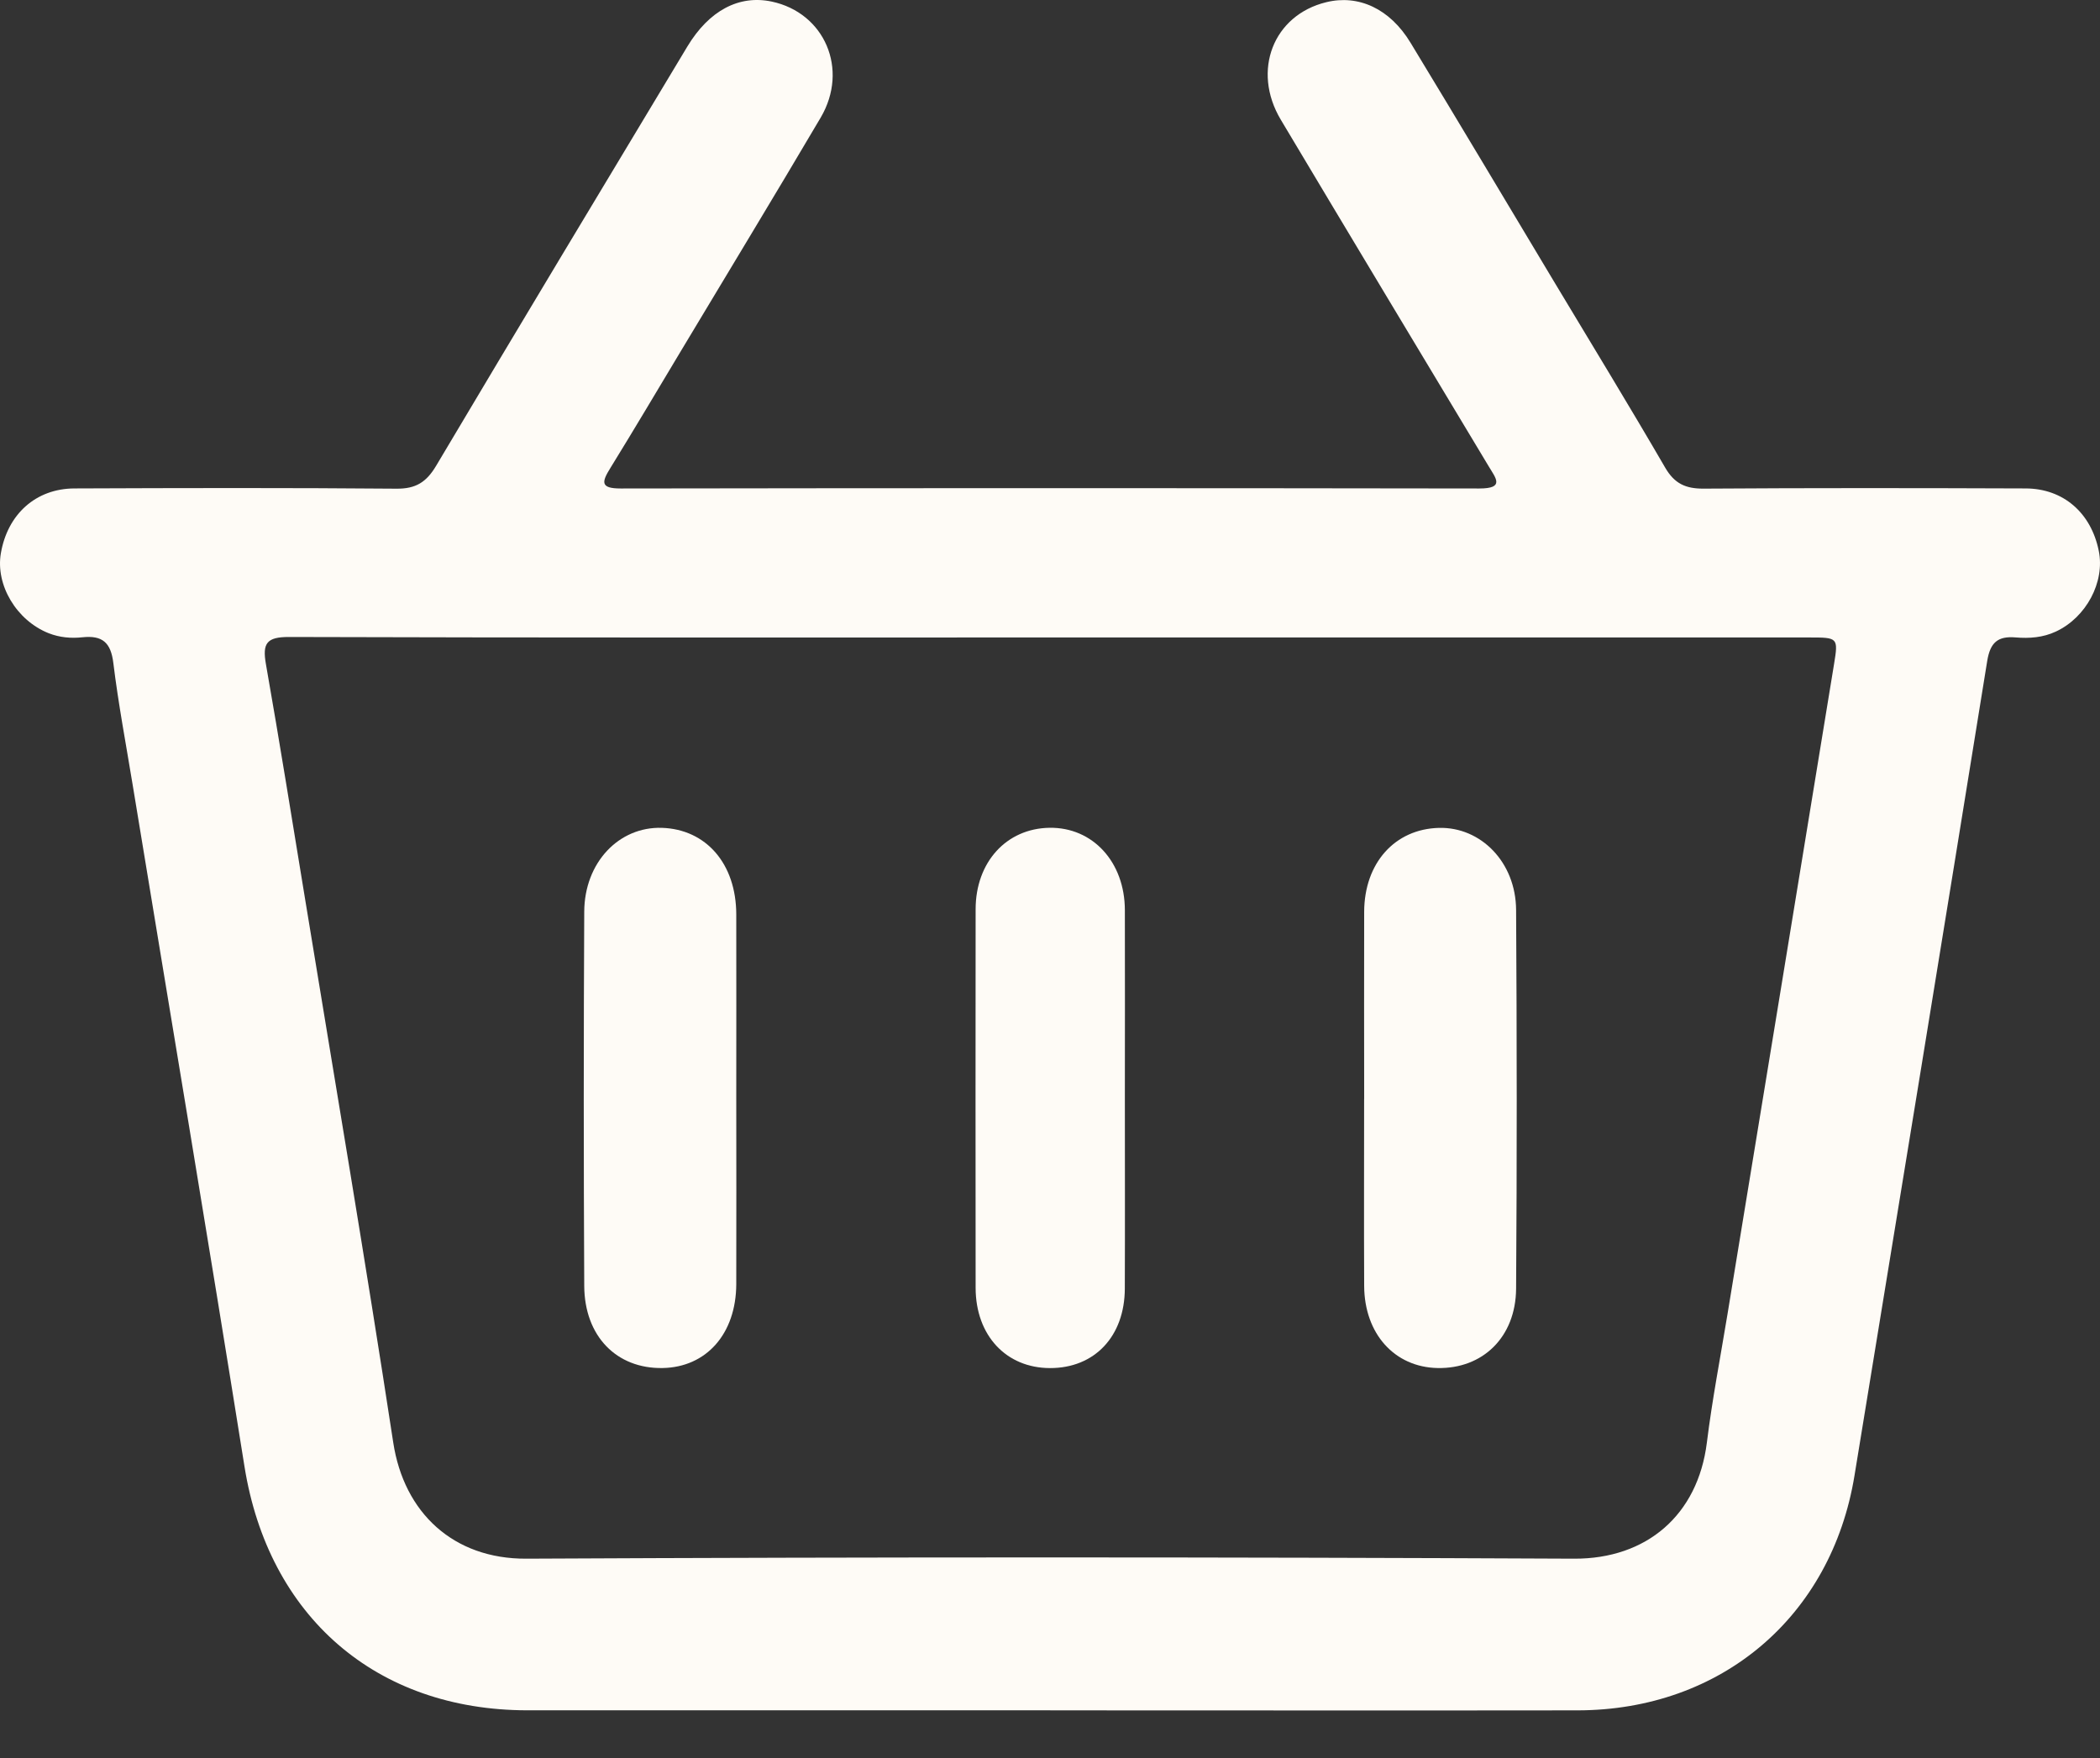 <?xml version="1.0" encoding="UTF-8"?> <svg xmlns="http://www.w3.org/2000/svg" width="43" height="36" viewBox="0 0 43 36" fill="none"><rect x="0" y="0" width="43" height="36" fill="#333333" stroke="none"/><path d="M21.505 35.023C17.936 35.023 14.368 35.024 10.798 35.023C7.695 35.02 5.496 33.096 5.006 30.03C4.263 25.373 3.481 20.723 2.716 16.069C2.58 15.239 2.423 14.412 2.321 13.579C2.27 13.155 2.095 13.007 1.687 13.05C1.456 13.075 1.222 13.055 0.997 12.967C0.341 12.707 -0.095 11.983 0.018 11.328C0.155 10.53 0.734 10.004 1.526 10.002C3.723 9.993 5.921 9.988 8.118 10.007C8.516 10.011 8.732 9.872 8.931 9.537C10.635 6.67 12.354 3.813 14.073 0.955C14.52 0.212 15.134 -0.108 15.8 0.032C16.885 0.261 17.387 1.418 16.805 2.407C15.863 4.005 14.901 5.589 13.947 7.18C13.466 7.982 12.99 8.786 12.499 9.582C12.322 9.867 12.284 10.004 12.711 10.003C18.57 9.994 24.431 9.994 30.291 10.003C30.819 10.003 30.627 9.791 30.481 9.546C29.06 7.182 27.638 4.818 26.225 2.45C25.626 1.445 26.074 0.308 27.157 0.045C27.817 -0.117 28.46 0.178 28.881 0.873C29.876 2.512 30.857 4.159 31.842 5.802C32.596 7.057 33.36 8.308 34.096 9.575C34.287 9.904 34.515 10.008 34.883 10.006C37.081 9.991 39.279 9.994 41.476 10.002C42.252 10.004 42.819 10.505 42.975 11.281C43.104 11.921 42.717 12.644 42.096 12.933C41.831 13.057 41.552 13.076 41.273 13.053C40.908 13.022 40.753 13.156 40.691 13.533C39.794 19.095 38.884 24.655 37.973 30.216C37.501 33.104 35.244 35.02 32.303 35.024C28.703 35.029 25.103 35.024 21.503 35.024L21.505 35.023ZM21.529 13.054C16.325 13.054 11.121 13.06 5.917 13.044C5.46 13.043 5.37 13.173 5.445 13.599C5.728 15.208 5.986 16.821 6.251 18.434C6.857 22.134 7.486 25.832 8.052 29.539C8.272 30.981 9.287 31.925 10.775 31.918C17.926 31.883 25.078 31.884 32.23 31.918C33.718 31.925 34.765 31.023 34.95 29.542C35.059 28.662 35.228 27.79 35.372 26.914C36.1 22.477 36.83 18.039 37.554 13.601C37.643 13.057 37.633 13.054 37.048 13.054C31.876 13.054 26.703 13.054 21.53 13.054H21.529Z" fill="#FEFBF6"></path><path d="M15.076 22.464C15.076 23.741 15.08 25.019 15.076 26.296C15.072 27.313 14.464 27.999 13.566 28.014C12.626 28.03 11.968 27.363 11.963 26.332C11.95 23.777 11.95 21.224 11.963 18.669C11.968 17.662 12.672 16.926 13.551 16.952C14.46 16.981 15.074 17.689 15.076 18.725C15.079 19.971 15.076 21.217 15.076 22.463V22.464Z" fill="#FEFBF6"></path><path d="M27.933 22.502C27.933 21.225 27.929 19.947 27.933 18.67C27.937 17.671 28.562 16.976 29.464 16.953C30.323 16.932 31.038 17.657 31.044 18.633C31.06 21.217 31.062 23.803 31.044 26.388C31.037 27.383 30.358 28.033 29.435 28.014C28.555 27.996 27.938 27.313 27.933 26.334C27.927 25.057 27.932 23.779 27.932 22.502H27.933Z" fill="#FEFBF6"></path><path d="M23.033 22.465C23.033 23.774 23.037 25.08 23.032 26.389C23.028 27.368 22.41 28.018 21.499 28.015C20.602 28.013 19.979 27.347 19.977 26.373C19.974 23.79 19.975 21.206 19.977 18.621C19.977 17.654 20.608 16.965 21.489 16.951C22.374 16.937 23.031 17.651 23.033 18.637C23.037 19.914 23.033 21.19 23.033 22.467V22.465Z" fill="#FEFBF6"></path></svg> 